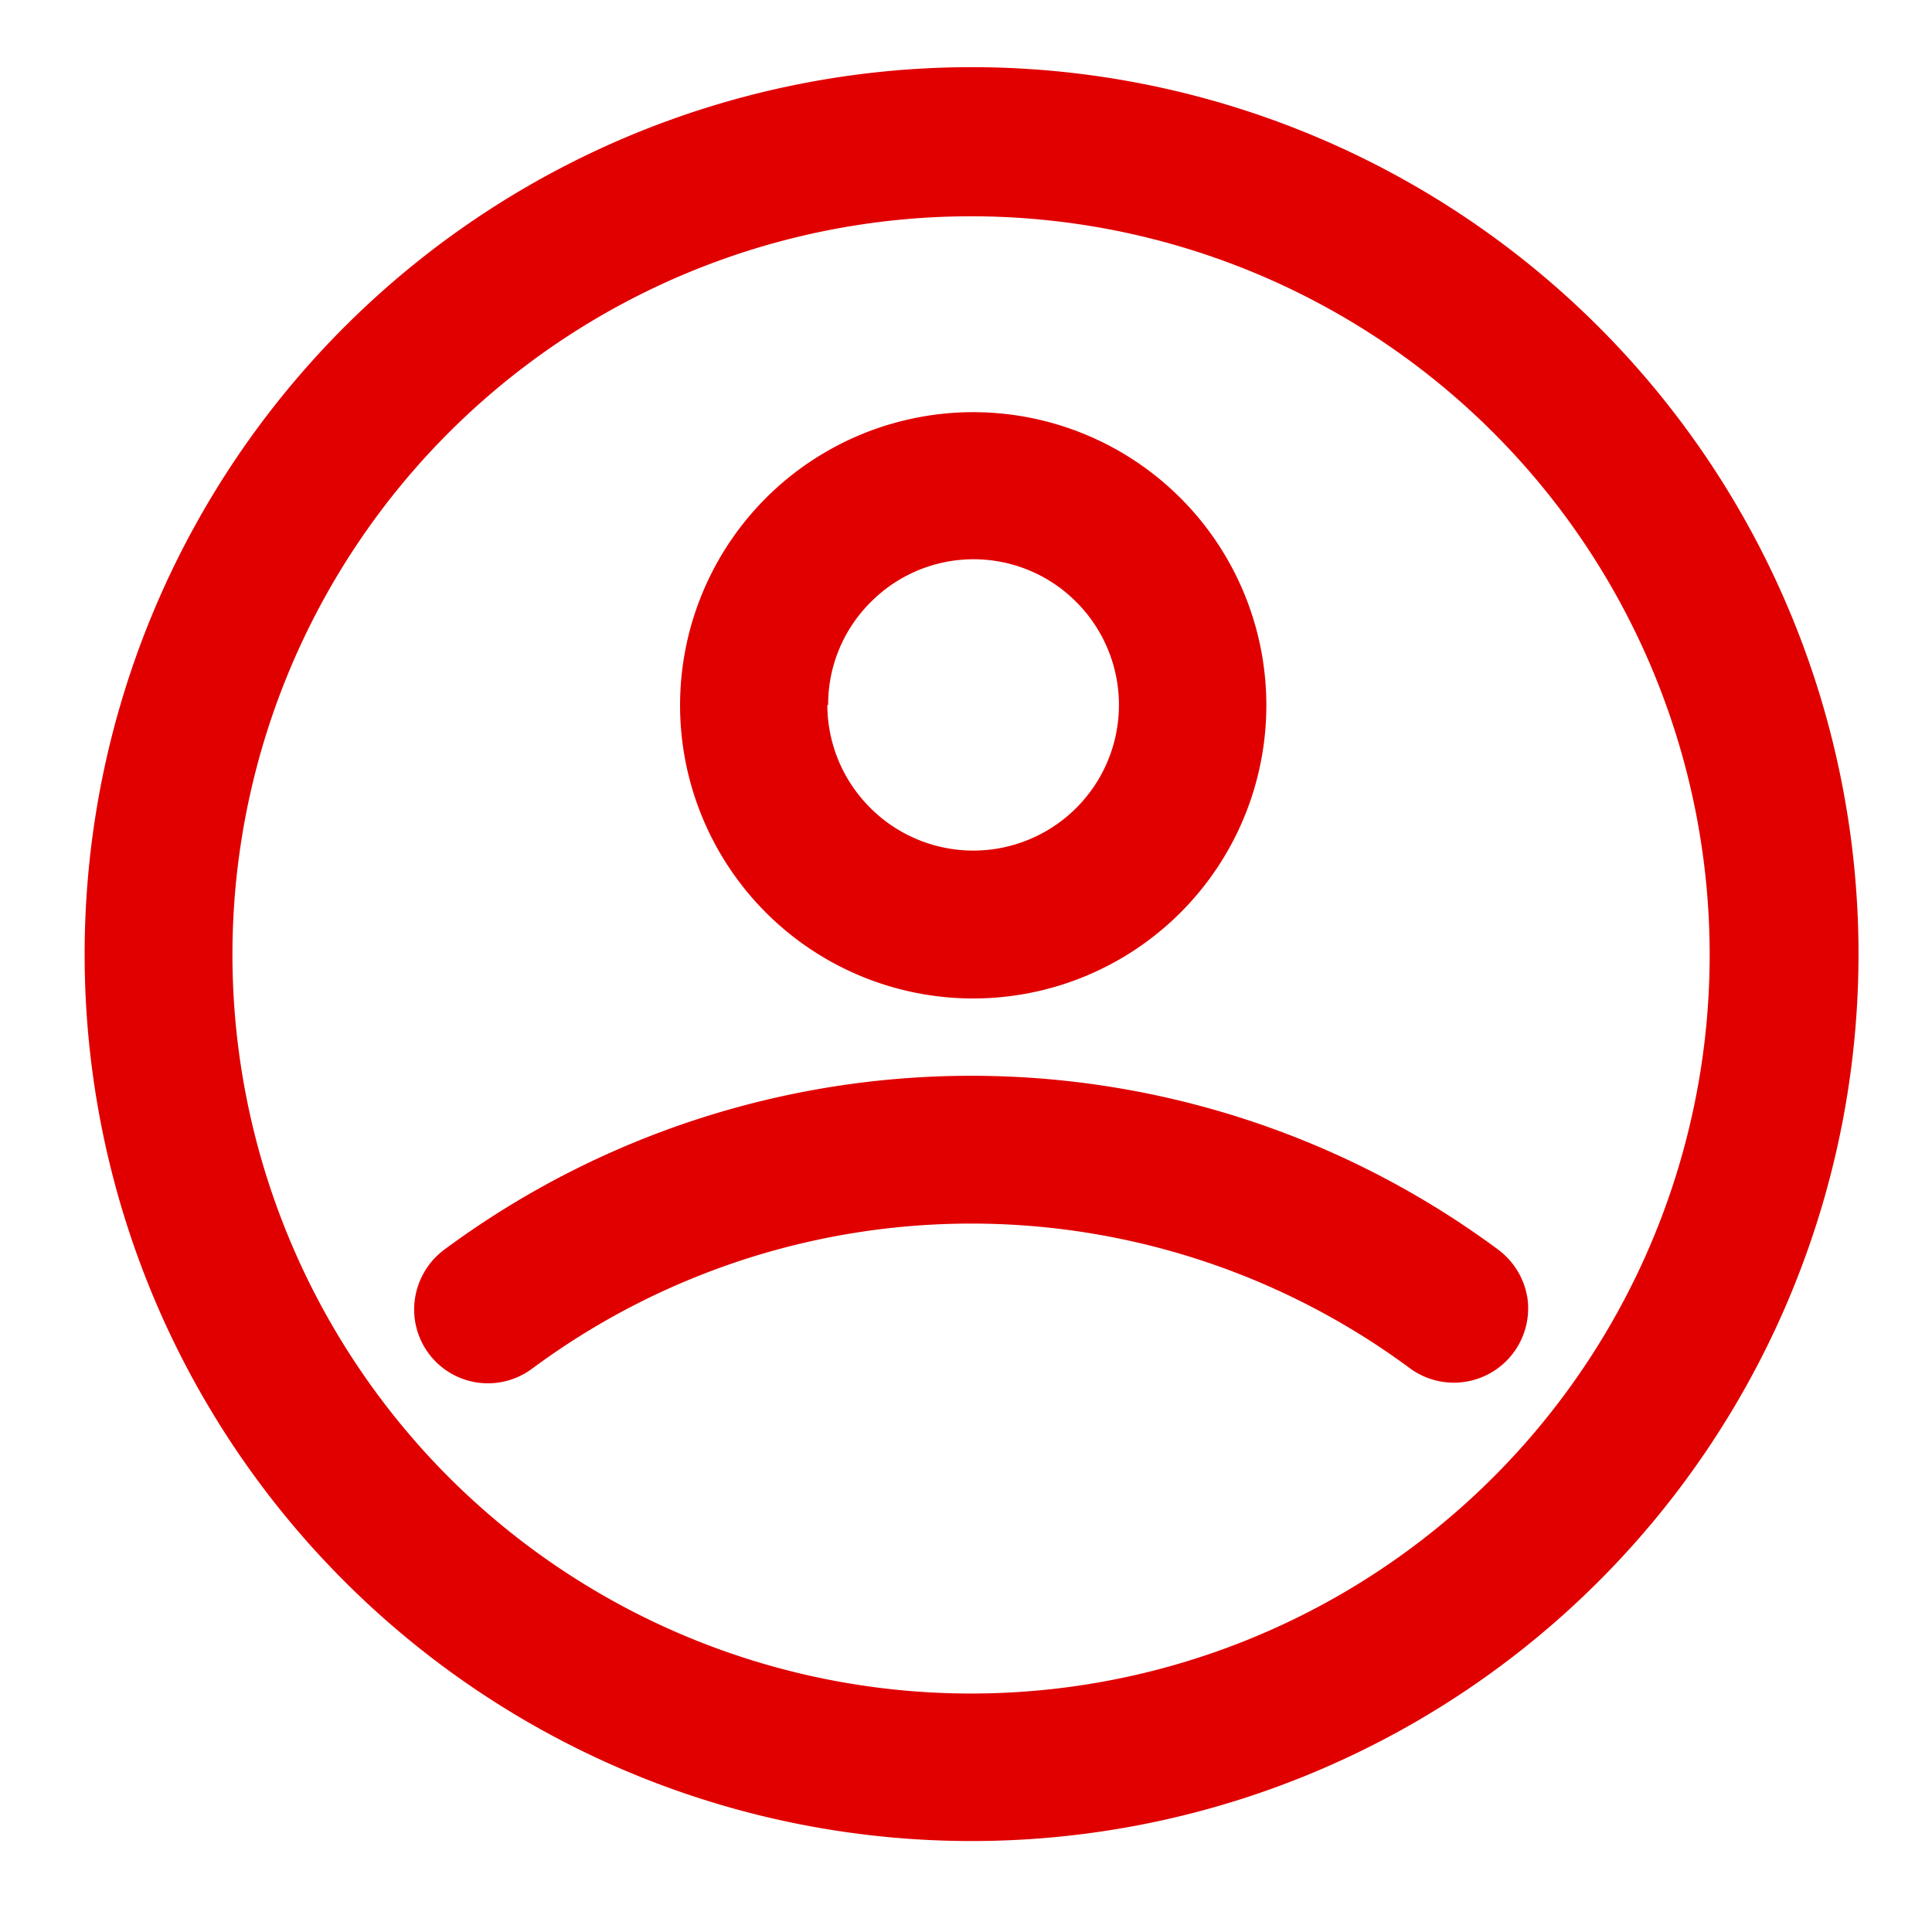 <svg xmlns="http://www.w3.org/2000/svg" xmlns:xlink="http://www.w3.org/1999/xlink" width="26" height="26" viewBox="0 0 26 26">
  <defs>
    <clipPath id="clip-path">
      <rect id="Rechteck_136" data-name="Rechteck 136" width="26" height="26" transform="translate(-0.274 -0.049)" fill="#E10000" />
    </clipPath>
  </defs>
  <g id="noun_profile_3530304" transform="translate(0.274 0.049)" clip-path="url(#clip-path)">
    <path id="Pfad_231" data-name="Pfad 231" d="M14.738,40.041a.993.993,0,0,1-1.575-.947,1.01,1.01,0,0,1,.39-.652,11.917,11.917,0,0,1,14.191,0,1.01,1.01,0,0,1,.39.652,1,1,0,0,1-1.575.947,9.92,9.92,0,0,0-11.82,0Z" transform="translate(-7.852 -21.671)" fill="#E10000"/>
    <path id="Pfad_232" data-name="Pfad 232" d="M2,13.932a11.936,11.936,0,1,1,3.5,8.436A11.924,11.924,0,0,1,2,13.932Zm1.989,0A9.94,9.94,0,1,1,6.9,20.963,9.96,9.96,0,0,1,3.989,13.932Z" transform="translate(-1.135 -1.133)" fill="#E10000" fill-rule="evenodd"/>
    <path id="Pfad_233" data-name="Pfad 233" d="M22.141,17.569a3.945,3.945,0,1,1,1.153,2.792,3.949,3.949,0,0,1-1.153-2.792m1.993,0a1.94,1.94,0,0,1,.573-1.384,1.949,1.949,0,0,1,2.768,0A1.957,1.957,0,1,1,24.7,18.953a1.96,1.96,0,0,1-.577-1.384" transform="translate(-13.263 -8.131)" fill="#E10000" fill-rule="evenodd"/>
  </g>
</svg>
